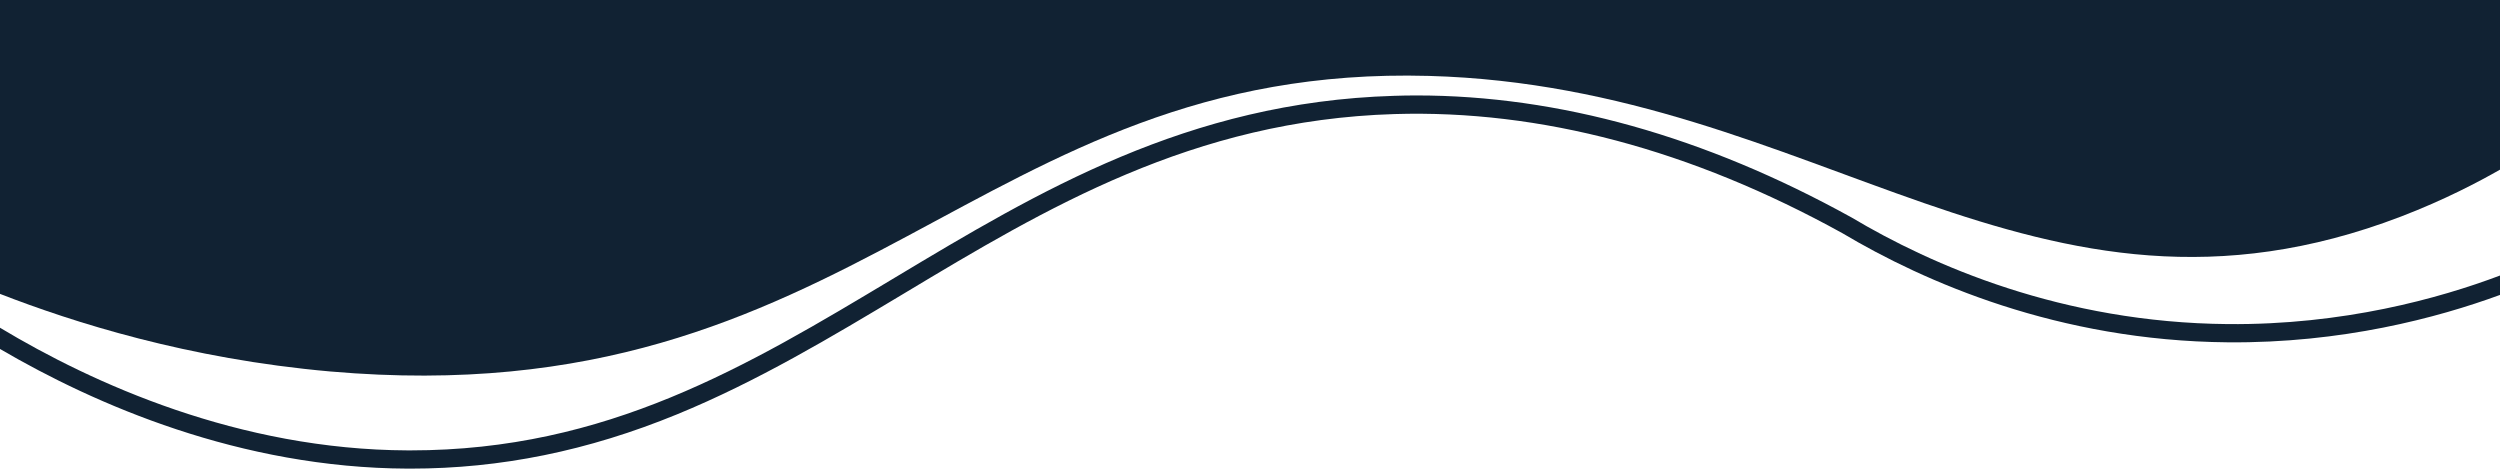 <?xml version="1.0" encoding="utf-8"?>
<!-- Generator: Adobe Illustrator 27.9.2, SVG Export Plug-In . SVG Version: 6.00 Build 0)  -->
<svg version="1.1" id="Calque_1" xmlns="http://www.w3.org/2000/svg" xmlns:xlink="http://www.w3.org/1999/xlink" x="0px" y="0px"
	 viewBox="0 0 1920 360.9" style="enable-background:new 0 0 1920 360.9;" xml:space="preserve">
<style type="text/css">
	.st0{fill:#112233;}
</style>
<path class="st0" d="M1920,130.3c-16.5,9.4-42.6,23.2-76,36c-282.1,108-446.4-99.7-746.6-108c-348.9-9.6-438.5,262.3-843.7,227
	C143.9,275.6,55.9,247.4,0,225.7V-0.6h1920V130.3z"/>
<g>
	<path class="st0" d="M313.2,359.9c0.7,0,1.4,0,2.1,0c69.2,0,136.2-13.6,204.7-41.7c61.5-25.2,118.7-59.5,174.1-92.7
		C803.2,160,916,92.3,1071,87.6c112-3.4,227.7,27.3,343.8,91.4c63.2,37.6,165.8,82.7,296.1,83.9c87.6,0.8,161.1-18.8,209.1-36.4
		v-14.9c-46.7,17.6-120.5,38.1-209,37.3c-127.2-1.1-227.5-45.2-289.2-82l-0.2-0.1c-112.4-62.1-224.5-93.5-333.7-93.5
		c-5.8,0-11.6,0.1-17.4,0.3c-158.5,4.8-273,73.5-383.7,139.9C573.3,281.6,466,345.9,315.3,345.9c-0.7,0-1.4,0-2.1,0
		c-129.9-0.5-242-51.4-313.2-94.2V268C73,310.7,184.4,359.4,313.2,359.9z"/>
</g>
</svg>
